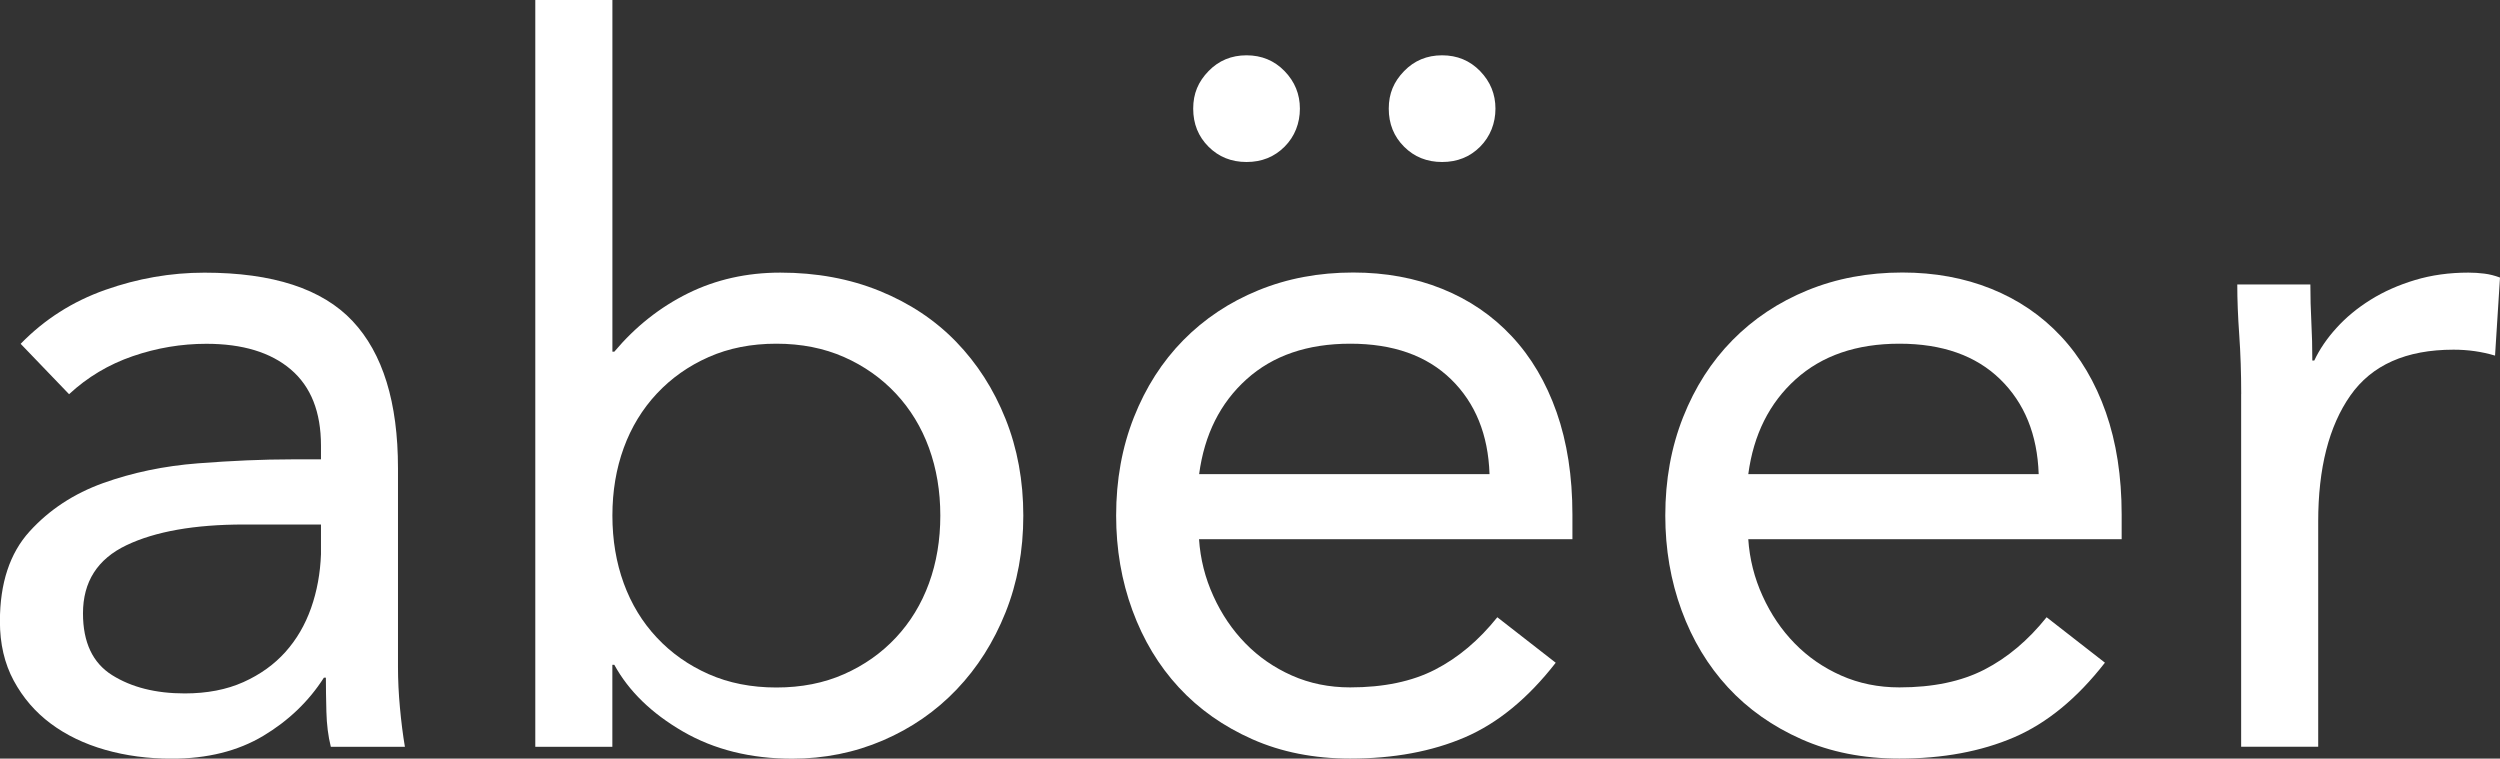 <svg viewBox="0 0 535.64 162.53" xmlns="http://www.w3.org/2000/svg" data-name="Livello 2" id="Livello_2">
  <rect x="0" y="0" width="535.64" height="162.53" fill="#333333" stroke="none"/>
  <defs>
    <style>
      .cls-1 {
        fill: #fff;
      }
    </style>
  </defs>
  <g data-name="Livello 1" id="Livello_1-2">
    <g>
      <path d="M4.44,73.65c5.08-5.22,11.11-9.06,18.09-11.53,6.98-2.47,14.07-3.7,21.27-3.7,14.67,0,25.25,3.46,31.74,10.37,6.49,6.91,9.73,17.43,9.73,31.53v42.54c0,2.82.14,5.75.42,8.78.28,3.04.63,5.82,1.06,8.36h-15.87c-.57-2.26-.88-4.76-.95-7.51-.07-2.75-.11-5.19-.11-7.3h-.42c-3.25,5.08-7.59,9.24-13.02,12.49-5.43,3.24-11.96,4.87-19.58,4.87-5.08,0-9.84-.63-14.28-1.9-4.44-1.27-8.33-3.14-11.64-5.61-3.32-2.47-5.96-5.54-7.94-9.21-1.98-3.67-2.96-7.9-2.96-12.7,0-8.18,2.12-14.6,6.35-19.26,4.23-4.66,9.49-8.11,15.77-10.37,6.28-2.25,13.05-3.67,20.32-4.23,7.26-.56,13.93-.85,20-.85h6.35v-2.96c0-7.2-2.15-12.62-6.46-16.3-4.31-3.67-10.34-5.5-18.09-5.5-5.36,0-10.62.88-15.77,2.65-5.15,1.77-9.7,4.48-13.65,8.15l-10.37-10.79ZM52.27,112.38c-10.58,0-18.98,1.48-25.18,4.44-6.21,2.96-9.31,7.83-9.31,14.6,0,6.21,2.08,10.62,6.24,13.23,4.16,2.61,9.34,3.92,15.55,3.92,4.79,0,8.99-.81,12.59-2.43,3.6-1.62,6.59-3.77,8.99-6.45,2.4-2.68,4.23-5.82,5.5-9.42,1.27-3.6,1.97-7.44,2.12-11.53v-6.35h-16.51Z" class="cls-1"></path>
      <path d="M114.7,0h16.51v75.34h.42c4.51-5.36,9.77-9.52,15.77-12.49,6-2.96,12.59-4.44,19.79-4.44,7.76,0,14.85,1.31,21.27,3.92,6.42,2.61,11.88,6.24,16.4,10.9,4.51,4.66,8.04,10.16,10.58,16.51,2.54,6.35,3.81,13.26,3.81,20.74s-1.27,14.39-3.81,20.74c-2.54,6.35-6.03,11.85-10.48,16.51s-9.7,8.29-15.77,10.9c-6.07,2.61-12.56,3.92-19.47,3.92-8.89,0-16.69-1.94-23.39-5.82-6.7-3.88-11.61-8.64-14.71-14.29h-.42v17.57h-16.51V0ZM131.21,110.47c0,5.22.81,10.05,2.43,14.5,1.62,4.44,3.98,8.33,7.09,11.64,3.1,3.32,6.81,5.93,11.11,7.83,4.3,1.9,9.13,2.86,14.5,2.86s10.19-.95,14.5-2.86c4.3-1.9,8.01-4.51,11.11-7.83,3.1-3.31,5.47-7.2,7.09-11.64,1.62-4.44,2.43-9.28,2.43-14.5s-.81-10.05-2.43-14.5c-1.62-4.44-3.99-8.32-7.09-11.64-3.1-3.31-6.81-5.93-11.11-7.83-4.31-1.9-9.14-2.86-14.5-2.86s-10.19.95-14.5,2.86c-4.31,1.9-8.01,4.52-11.11,7.83-3.1,3.32-5.47,7.2-7.09,11.64-1.62,4.44-2.43,9.28-2.43,14.5Z" class="cls-1"></path>
      <path d="M333.32,142c-5.93,7.62-12.42,12.95-19.47,15.98-7.06,3.03-15.24,4.55-24.55,4.55-7.76,0-14.74-1.38-20.95-4.13-6.21-2.75-11.46-6.45-15.77-11.11-4.31-4.66-7.62-10.16-9.95-16.51-2.33-6.35-3.49-13.12-3.49-20.32,0-7.62,1.27-14.64,3.81-21.06,2.54-6.42,6.06-11.92,10.58-16.51,4.51-4.58,9.87-8.15,16.08-10.69,6.21-2.54,12.98-3.81,20.32-3.81,6.91,0,13.26,1.16,19.04,3.49,5.79,2.33,10.76,5.71,14.92,10.16,4.16,4.44,7.37,9.88,9.63,16.3,2.25,6.42,3.38,13.72,3.38,21.9v5.29h-80c.28,4.23,1.3,8.29,3.07,12.17,1.76,3.88,4.05,7.27,6.88,10.16,2.82,2.89,6.14,5.19,9.95,6.88,3.81,1.69,7.97,2.54,12.48,2.54,7.2,0,13.26-1.27,18.2-3.81,4.94-2.54,9.38-6.28,13.33-11.22l12.49,9.73ZM267.08,11.85c3.24,0,5.96,1.13,8.15,3.39,2.19,2.26,3.28,4.94,3.28,8.04s-1.09,5.96-3.28,8.15-4.9,3.28-8.15,3.28-5.96-1.09-8.15-3.28c-2.19-2.19-3.28-4.9-3.28-8.15s1.09-5.78,3.28-8.04c2.19-2.26,4.9-3.39,8.15-3.39ZM319.14,101.58c-.28-8.47-3.04-15.24-8.25-20.32-5.22-5.08-12.42-7.62-21.59-7.62s-16.58,2.54-22.22,7.62c-5.64,5.08-9.03,11.85-10.16,20.32h62.22ZM308.98,11.85c3.24,0,5.96,1.13,8.15,3.39,2.19,2.26,3.28,4.94,3.28,8.04s-1.1,5.96-3.28,8.15-4.9,3.28-8.15,3.28-5.96-1.09-8.15-3.28c-2.19-2.19-3.28-4.9-3.28-8.15s1.09-5.78,3.28-8.04c2.19-2.26,4.9-3.39,8.15-3.39Z" class="cls-1"></path>
      <path d="M450.98,142c-5.93,7.62-12.42,12.95-19.47,15.98-7.06,3.03-15.24,4.55-24.55,4.55-7.76,0-14.74-1.38-20.95-4.13-6.21-2.75-11.46-6.45-15.77-11.11-4.3-4.66-7.62-10.16-9.95-16.51-2.33-6.35-3.49-13.12-3.49-20.32,0-7.62,1.27-14.64,3.81-21.06,2.54-6.42,6.06-11.92,10.58-16.51,4.51-4.58,9.87-8.15,16.08-10.69,6.21-2.54,12.98-3.81,20.32-3.81,6.91,0,13.26,1.16,19.05,3.49,5.78,2.33,10.76,5.71,14.92,10.16,4.16,4.44,7.37,9.88,9.63,16.3,2.25,6.42,3.39,13.72,3.39,21.9v5.29h-80c.28,4.23,1.3,8.29,3.07,12.17,1.76,3.88,4.05,7.27,6.88,10.16,2.82,2.89,6.14,5.19,9.95,6.88,3.81,1.69,7.97,2.54,12.49,2.54,7.2,0,13.26-1.27,18.2-3.81,4.94-2.54,9.38-6.28,13.33-11.22l12.49,9.73ZM436.8,101.58c-.28-8.47-3.04-15.24-8.25-20.32-5.22-5.08-12.42-7.62-21.59-7.62s-16.58,2.54-22.22,7.62c-5.64,5.08-9.03,11.85-10.16,20.32h62.22Z" class="cls-1"></path>
      <path d="M480.19,84.44c0-4.51-.14-8.75-.42-12.7-.28-3.95-.42-7.55-.42-10.79h15.66c0,2.68.07,5.36.21,8.04.14,2.68.21,5.43.21,8.25h.42c1.13-2.4,2.71-4.73,4.76-6.98,2.04-2.26,4.48-4.27,7.3-6.03,2.82-1.76,6-3.17,9.52-4.23,3.53-1.06,7.33-1.59,11.43-1.59,1.13,0,2.25.07,3.39.21,1.13.14,2.25.42,3.39.85l-1.06,16.72c-2.82-.85-5.79-1.27-8.89-1.27-10.16,0-17.53,3.28-22.12,9.84-4.59,6.56-6.88,15.55-6.88,26.98v48.25h-16.51v-75.55Z" class="cls-1"></path>
    </g>
  </g>
</svg>